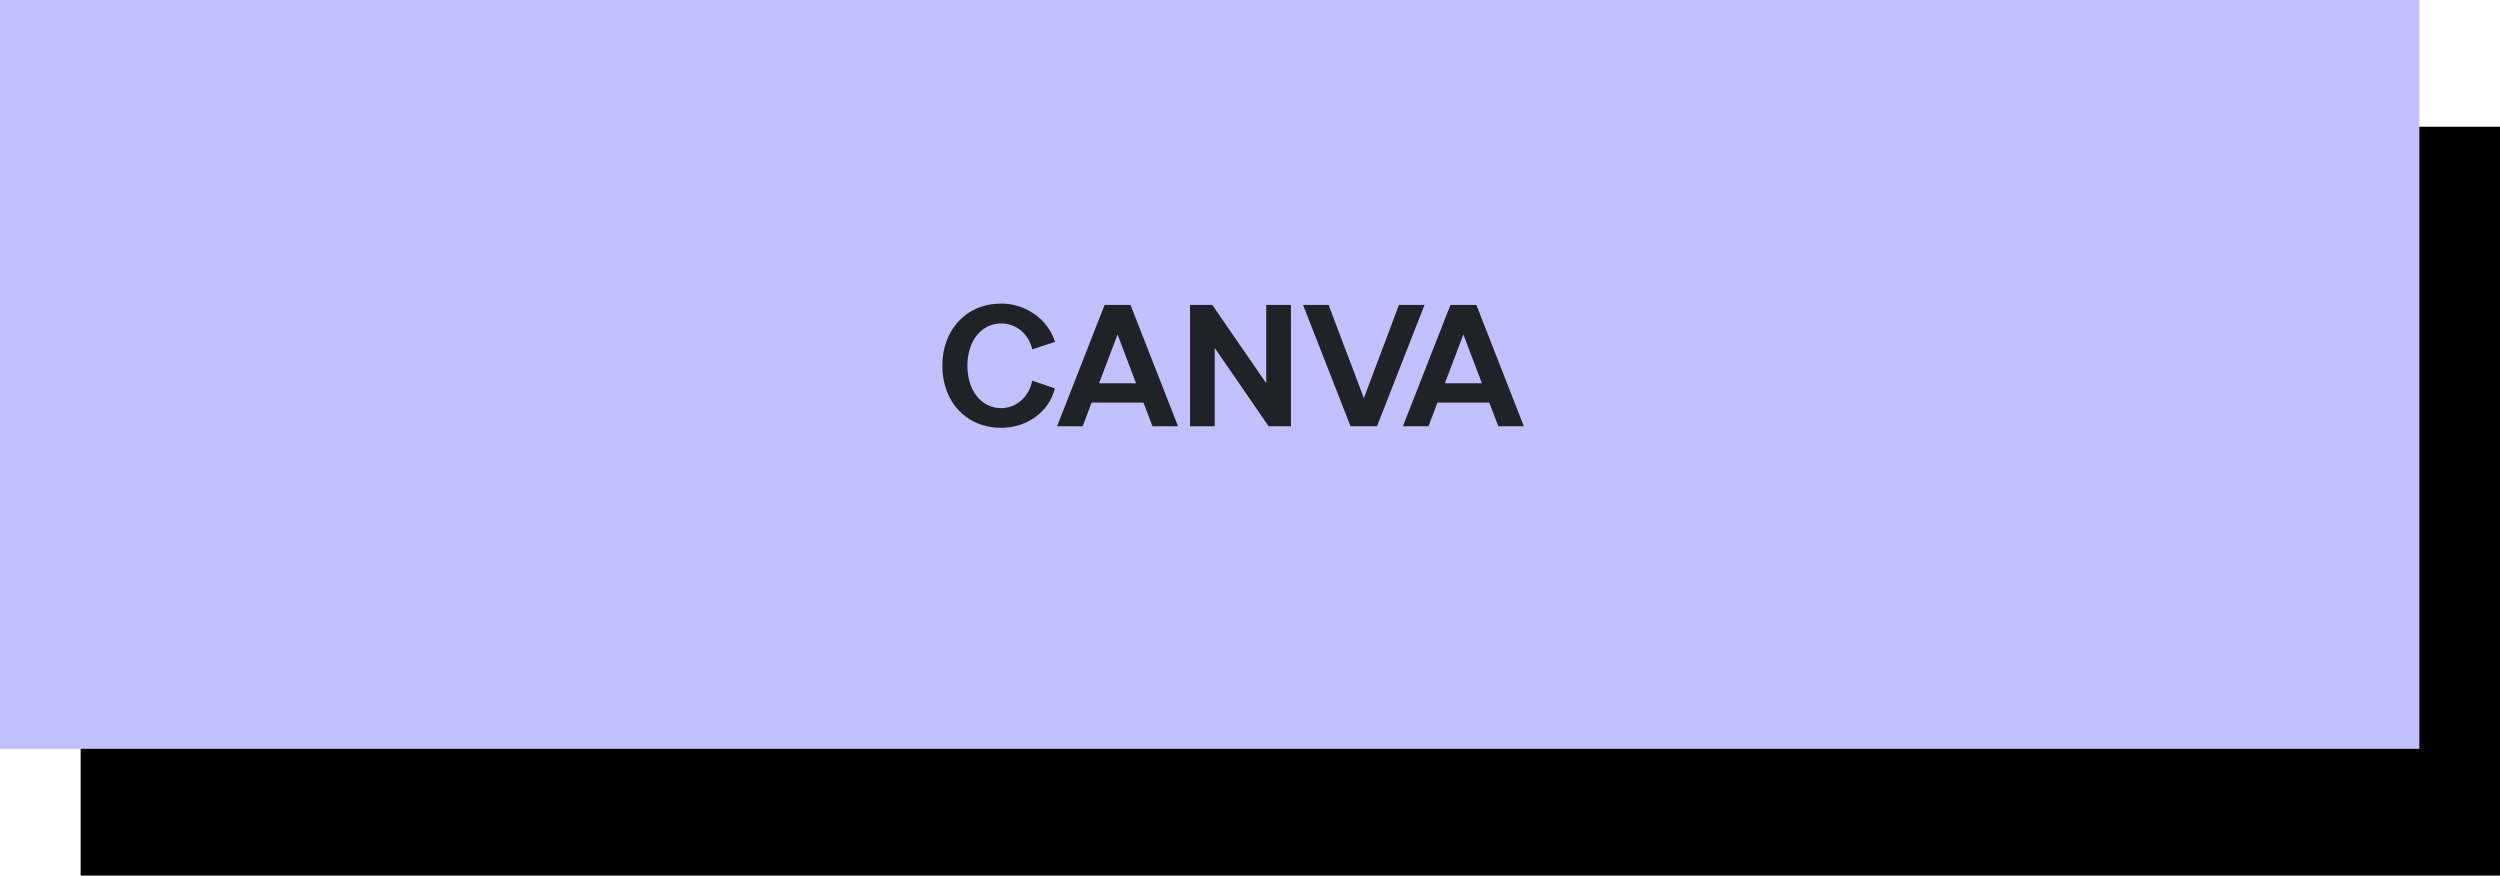 <?xml version="1.0" encoding="UTF-8"?> <svg xmlns="http://www.w3.org/2000/svg" width="217" height="76" viewBox="0 0 217 76" fill="none"><rect x="7" y="11" width="210" height="65" fill="black"></rect><rect width="210" height="65" fill="#C1C1FF"></rect><path d="M81.795 31.75C81.795 28.585 83.91 26.35 86.91 26.35C89.055 26.35 90.975 27.73 91.575 29.68L89.595 30.325C89.325 29.005 88.2 28.075 86.91 28.075C85.185 28.075 83.97 29.59 83.97 31.75C83.97 33.91 85.185 35.425 86.91 35.425C88.215 35.425 89.34 34.435 89.595 33.04L91.56 33.715C91.08 35.725 89.16 37.135 86.91 37.135C83.91 37.135 81.795 34.915 81.795 31.75ZM91.754 37L95.879 26.47H98.129L102.254 37H100.034L99.254 34.945H94.754L93.974 37H91.754ZM95.399 33.265H98.609L97.004 29.035L95.399 33.265ZM103.294 37V26.47H105.229L109.909 33.265V26.47H112.054V37H110.119L105.439 30.205V37H103.294ZM123.649 26.47L119.524 37H117.229L113.104 26.47H115.324L118.384 34.555L121.429 26.47H123.649ZM121.772 37L125.897 26.47H128.147L132.272 37H130.052L129.272 34.945H124.772L123.992 37H121.772ZM125.417 33.265H128.627L127.022 29.035L125.417 33.265Z" fill="#212228"></path></svg> 